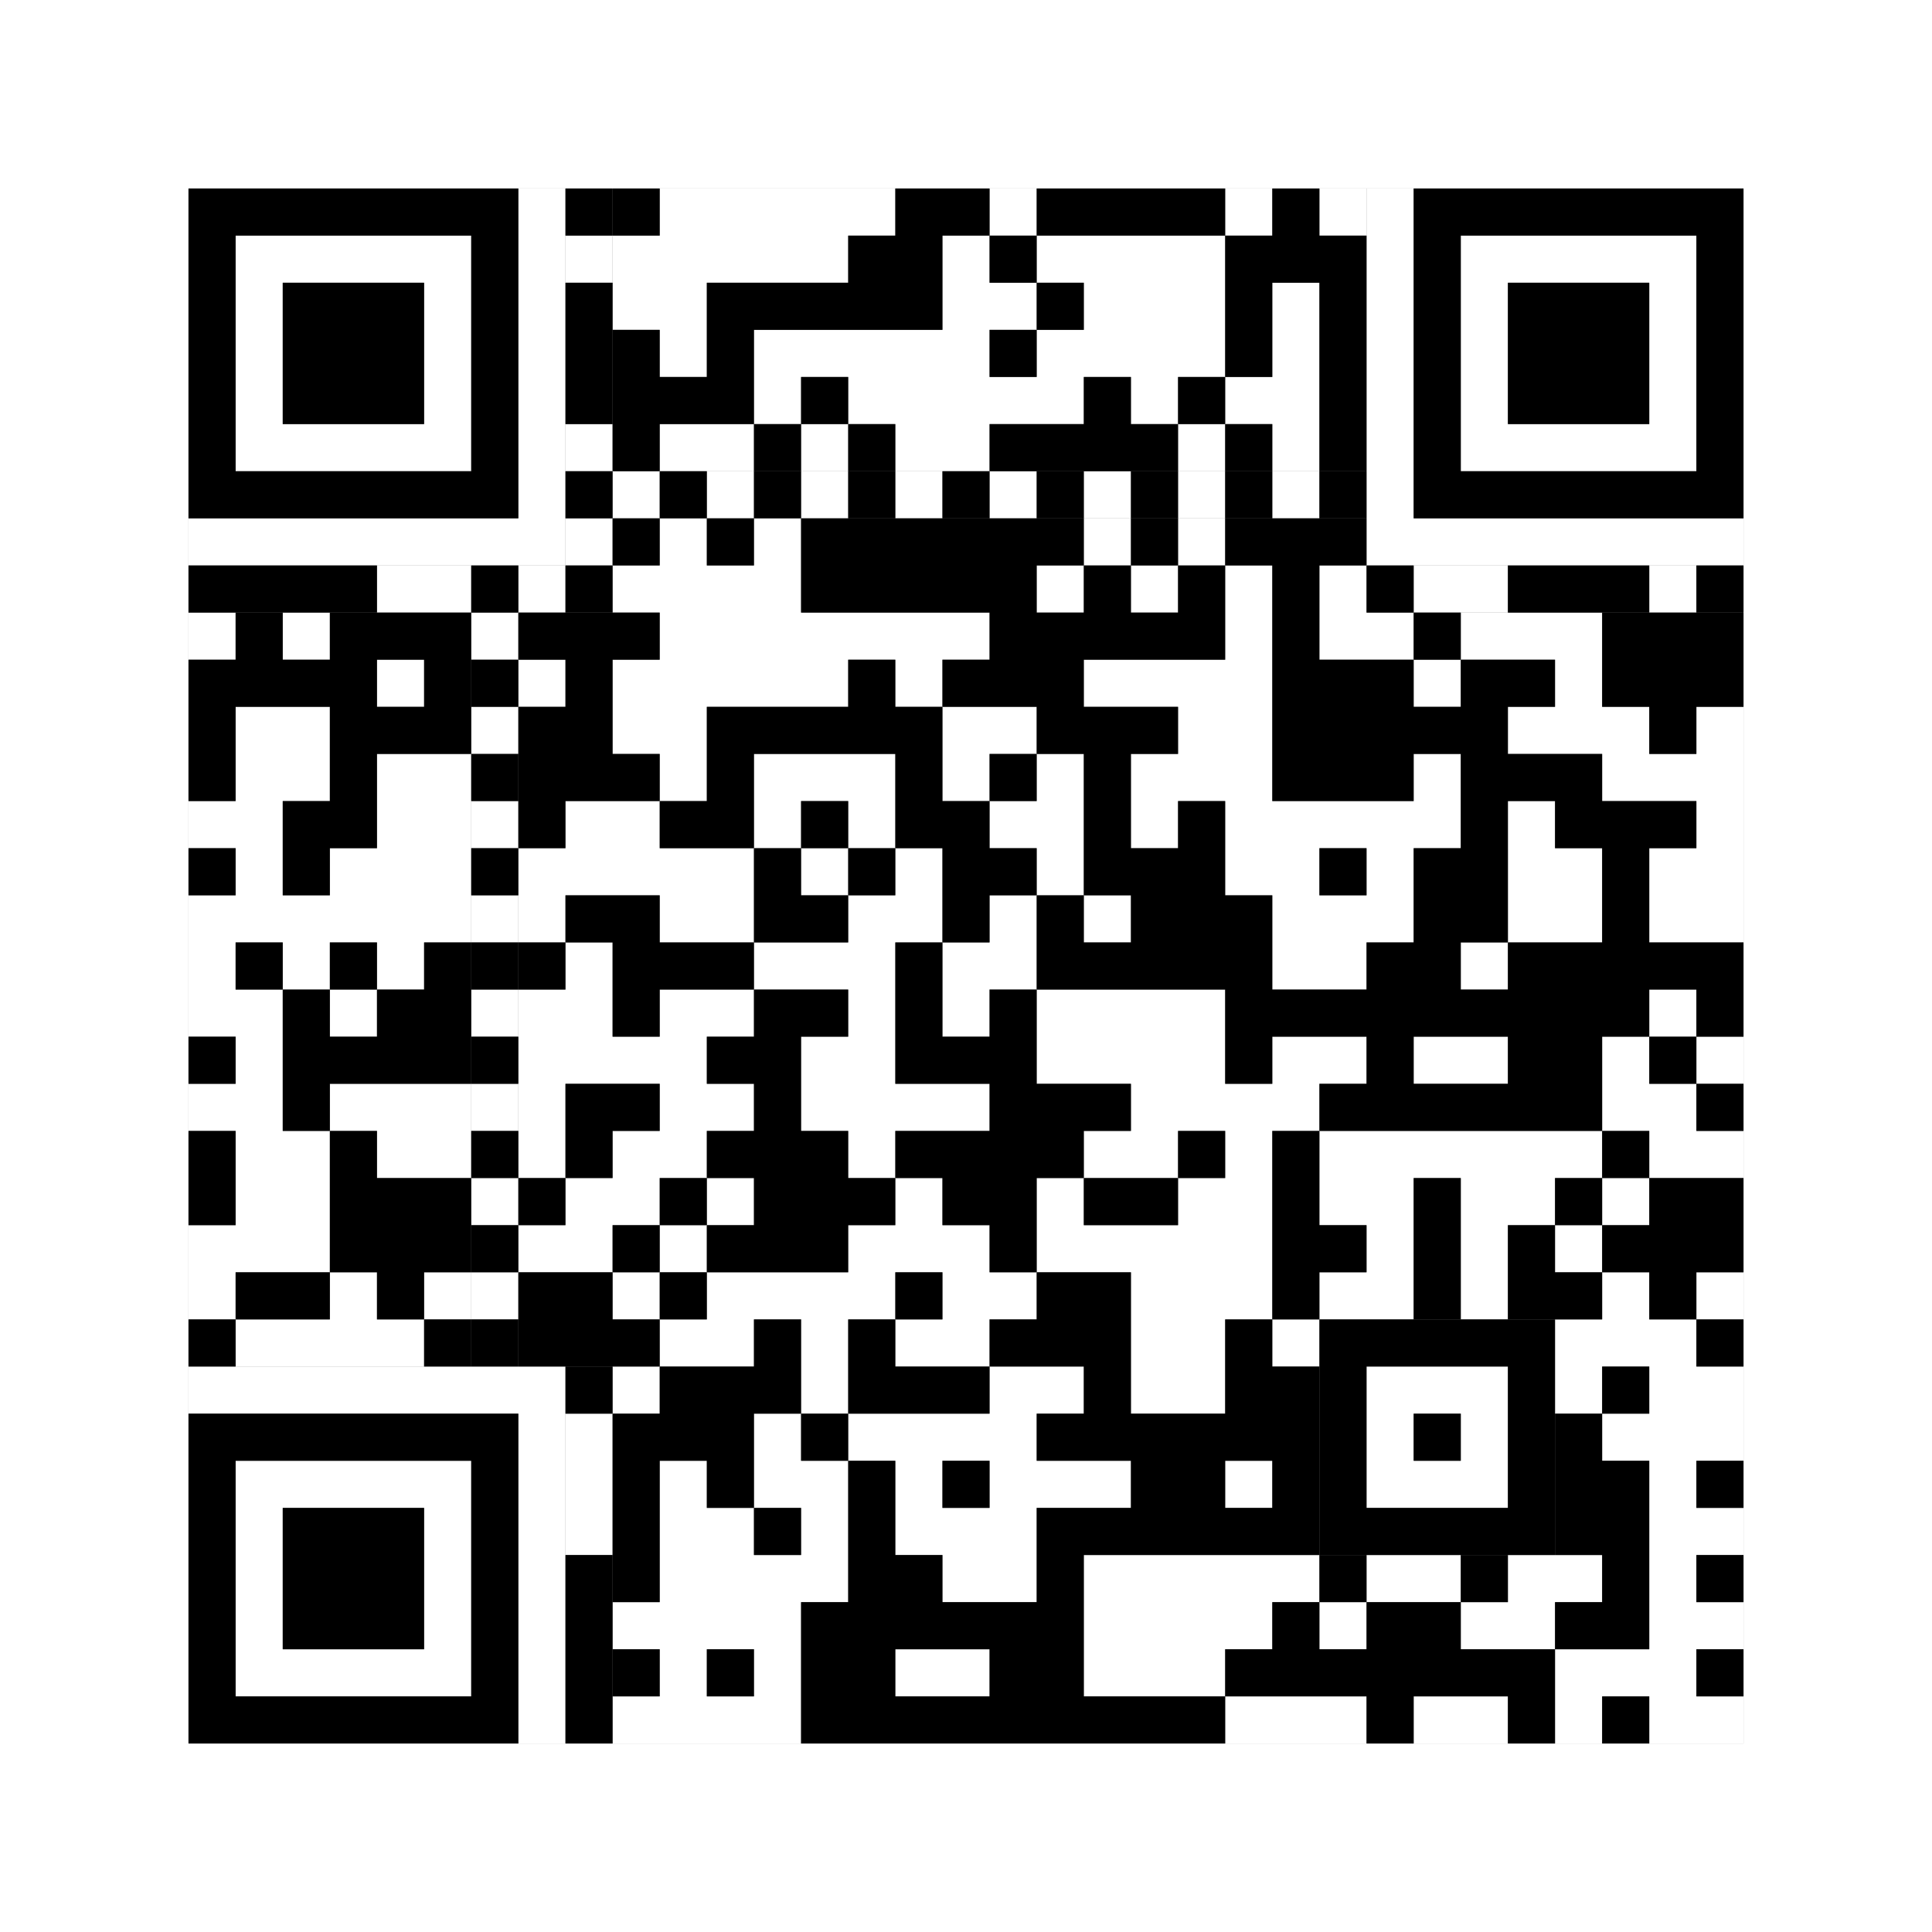 <svg xmlns="http://www.w3.org/2000/svg" version="1.1" width="205px" height="205px">
<rect width="100%" height="100%" fill="#808080" stroke="none"/>
<defs><style>rect{shape-rendering:crispEdges}</style></defs>
<path class="qr-4 " stroke="transparent" fill="#fff" fill-opacity="1" d="M70 20 h25 v5 h-25Z M105 20 h5 v5 h-5Z M130 20 h5 v5 h-5Z M140 20 h5 v5 h-5Z M65 25 h25 v5 h-25Z M100 25 h5 v5 h-5Z M110 25 h20 v5 h-20Z M65 30 h10 v5 h-10Z M100 30 h10 v5 h-10Z M115 30 h15 v5 h-15Z M135 30 h5 v5 h-5Z M70 35 h5 v5 h-5Z M80 35 h25 v5 h-25Z M110 35 h20 v5 h-20Z M135 35 h5 v5 h-5Z M80 40 h5 v5 h-5Z M90 40 h25 v5 h-25Z M120 40 h5 v5 h-5Z M130 40 h10 v5 h-10Z M70 45 h10 v5 h-10Z M85 45 h5 v5 h-5Z M95 45 h10 v5 h-10Z M125 45 h5 v5 h-5Z M135 45 h5 v5 h-5Z M70 55 h5 v5 h-5Z M80 55 h5 v5 h-5Z M115 55 h5 v5 h-5Z M125 55 h5 v5 h-5Z M65 60 h20 v5 h-20Z M110 60 h5 v5 h-5Z M120 60 h5 v5 h-5Z M130 60 h5 v5 h-5Z M140 60 h5 v5 h-5Z M20 65 h5 v5 h-5Z M30 65 h5 v5 h-5Z M70 65 h35 v5 h-35Z M130 65 h5 v5 h-5Z M140 65 h10 v5 h-10Z M155 65 h15 v5 h-15Z M40 70 h5 v5 h-5Z M55 70 h5 v5 h-5Z M65 70 h25 v5 h-25Z M95 70 h5 v5 h-5Z M115 70 h20 v5 h-20Z M150 70 h5 v5 h-5Z M165 70 h5 v5 h-5Z M25 75 h10 v5 h-10Z M65 75 h10 v5 h-10Z M100 75 h10 v5 h-10Z M125 75 h10 v5 h-10Z M160 75 h15 v5 h-15Z M180 75 h5 v5 h-5Z M25 80 h10 v5 h-10Z M40 80 h10 v5 h-10Z M70 80 h5 v5 h-5Z M80 80 h15 v5 h-15Z M100 80 h5 v5 h-5Z M110 80 h5 v5 h-5Z M120 80 h15 v5 h-15Z M150 80 h5 v5 h-5Z M170 80 h15 v5 h-15Z M20 85 h10 v5 h-10Z M40 85 h10 v5 h-10Z M60 85 h10 v5 h-10Z M80 85 h5 v5 h-5Z M90 85 h5 v5 h-5Z M105 85 h10 v5 h-10Z M120 85 h5 v5 h-5Z M130 85 h25 v5 h-25Z M160 85 h5 v5 h-5Z M180 85 h5 v5 h-5Z M25 90 h5 v5 h-5Z M35 90 h15 v5 h-15Z M55 90 h25 v5 h-25Z M85 90 h5 v5 h-5Z M95 90 h5 v5 h-5Z M110 90 h5 v5 h-5Z M130 90 h10 v5 h-10Z M145 90 h5 v5 h-5Z M160 90 h10 v5 h-10Z M175 90 h10 v5 h-10Z M20 95 h30 v5 h-30Z M55 95 h5 v5 h-5Z M70 95 h10 v5 h-10Z M90 95 h10 v5 h-10Z M105 95 h5 v5 h-5Z M115 95 h5 v5 h-5Z M135 95 h15 v5 h-15Z M160 95 h10 v5 h-10Z M175 95 h10 v5 h-10Z M20 100 h5 v5 h-5Z M30 100 h5 v5 h-5Z M40 100 h5 v5 h-5Z M60 100 h5 v5 h-5Z M80 100 h15 v5 h-15Z M100 100 h10 v5 h-10Z M135 100 h10 v5 h-10Z M155 100 h5 v5 h-5Z M20 105 h10 v5 h-10Z M35 105 h5 v5 h-5Z M55 105 h10 v5 h-10Z M70 105 h10 v5 h-10Z M90 105 h5 v5 h-5Z M100 105 h5 v5 h-5Z M110 105 h20 v5 h-20Z M175 105 h5 v5 h-5Z M25 110 h5 v5 h-5Z M55 110 h20 v5 h-20Z M85 110 h10 v5 h-10Z M110 110 h20 v5 h-20Z M135 110 h10 v5 h-10Z M150 110 h10 v5 h-10Z M170 110 h5 v5 h-5Z M180 110 h5 v5 h-5Z M20 115 h10 v5 h-10Z M35 115 h15 v5 h-15Z M55 115 h5 v5 h-5Z M70 115 h10 v5 h-10Z M85 115 h20 v5 h-20Z M120 115 h20 v5 h-20Z M170 115 h10 v5 h-10Z M25 120 h10 v5 h-10Z M40 120 h10 v5 h-10Z M55 120 h5 v5 h-5Z M65 120 h10 v5 h-10Z M90 120 h5 v5 h-5Z M115 120 h10 v5 h-10Z M130 120 h5 v5 h-5Z M140 120 h30 v5 h-30Z M175 120 h10 v5 h-10Z M25 125 h10 v5 h-10Z M60 125 h10 v5 h-10Z M75 125 h5 v5 h-5Z M95 125 h5 v5 h-5Z M110 125 h5 v5 h-5Z M125 125 h10 v5 h-10Z M140 125 h10 v5 h-10Z M155 125 h10 v5 h-10Z M170 125 h5 v5 h-5Z M20 130 h15 v5 h-15Z M55 130 h10 v5 h-10Z M70 130 h5 v5 h-5Z M90 130 h15 v5 h-15Z M110 130 h25 v5 h-25Z M145 130 h5 v5 h-5Z M155 130 h5 v5 h-5Z M165 130 h5 v5 h-5Z M20 135 h5 v5 h-5Z M35 135 h5 v5 h-5Z M45 135 h5 v5 h-5Z M65 135 h5 v5 h-5Z M75 135 h20 v5 h-20Z M100 135 h10 v5 h-10Z M120 135 h15 v5 h-15Z M140 135 h10 v5 h-10Z M155 135 h5 v5 h-5Z M170 135 h5 v5 h-5Z M180 135 h5 v5 h-5Z M25 140 h20 v5 h-20Z M70 140 h10 v5 h-10Z M85 140 h5 v5 h-5Z M95 140 h10 v5 h-10Z M120 140 h10 v5 h-10Z M135 140 h5 v5 h-5Z M165 140 h15 v5 h-15Z M65 145 h5 v5 h-5Z M85 145 h5 v5 h-5Z M105 145 h10 v5 h-10Z M120 145 h10 v5 h-10Z M165 145 h5 v5 h-5Z M175 145 h10 v5 h-10Z M80 150 h5 v5 h-5Z M90 150 h20 v5 h-20Z M170 150 h15 v5 h-15Z M70 155 h5 v5 h-5Z M80 155 h10 v5 h-10Z M95 155 h5 v5 h-5Z M105 155 h15 v5 h-15Z M130 155 h5 v5 h-5Z M175 155 h5 v5 h-5Z M70 160 h10 v5 h-10Z M85 160 h5 v5 h-5Z M95 160 h15 v5 h-15Z M175 160 h10 v5 h-10Z M70 165 h20 v5 h-20Z M100 165 h10 v5 h-10Z M115 165 h25 v5 h-25Z M145 165 h10 v5 h-10Z M160 165 h10 v5 h-10Z M175 165 h5 v5 h-5Z M65 170 h20 v5 h-20Z M115 170 h20 v5 h-20Z M140 170 h5 v5 h-5Z M155 170 h10 v5 h-10Z M175 170 h10 v5 h-10Z M70 175 h5 v5 h-5Z M80 175 h5 v5 h-5Z M95 175 h10 v5 h-10Z M115 175 h15 v5 h-15Z M165 175 h15 v5 h-15Z M65 180 h20 v5 h-20Z M130 180 h15 v5 h-15Z M150 180 h10 v5 h-10Z M165 180 h5 v5 h-5Z M175 180 h10 v5 h-10Z " /><path class="qr-6 " stroke="transparent" fill="#fff" fill-opacity="1" d="M25 25 h25 v5 h-25Z M155 25 h25 v5 h-25Z M25 30 h5 v5 h-5Z M45 30 h5 v5 h-5Z M155 30 h5 v5 h-5Z M175 30 h5 v5 h-5Z M25 35 h5 v5 h-5Z M45 35 h5 v5 h-5Z M155 35 h5 v5 h-5Z M175 35 h5 v5 h-5Z M25 40 h5 v5 h-5Z M45 40 h5 v5 h-5Z M155 40 h5 v5 h-5Z M175 40 h5 v5 h-5Z M25 45 h25 v5 h-25Z M155 45 h25 v5 h-25Z M25 155 h25 v5 h-25Z M25 160 h5 v5 h-5Z M45 160 h5 v5 h-5Z M25 165 h5 v5 h-5Z M45 165 h5 v5 h-5Z M25 170 h5 v5 h-5Z M45 170 h5 v5 h-5Z M25 175 h25 v5 h-25Z " /><path class="qr-8 " stroke="transparent" fill="#fff" fill-opacity="1" d="M55 20 h5 v5 h-5Z M145 20 h5 v5 h-5Z M55 25 h5 v5 h-5Z M145 25 h5 v5 h-5Z M55 30 h5 v5 h-5Z M145 30 h5 v5 h-5Z M55 35 h5 v5 h-5Z M145 35 h5 v5 h-5Z M55 40 h5 v5 h-5Z M145 40 h5 v5 h-5Z M55 45 h5 v5 h-5Z M145 45 h5 v5 h-5Z M55 50 h5 v5 h-5Z M145 50 h5 v5 h-5Z M20 55 h40 v5 h-40Z M145 55 h40 v5 h-40Z M20 145 h40 v5 h-40Z M55 150 h5 v5 h-5Z M55 155 h5 v5 h-5Z M55 160 h5 v5 h-5Z M55 165 h5 v5 h-5Z M55 170 h5 v5 h-5Z M55 175 h5 v5 h-5Z M55 180 h5 v5 h-5Z " /><path class="qr-10 " stroke="transparent" fill="#fff" fill-opacity="1" d="M145 145 h15 v5 h-15Z M145 150 h5 v5 h-5Z M155 150 h5 v5 h-5Z M145 155 h15 v5 h-15Z " /><path class="qr-12 " stroke="transparent" fill="#fff" fill-opacity="1" d="M65 50 h5 v5 h-5Z M75 50 h5 v5 h-5Z M85 50 h5 v5 h-5Z M95 50 h5 v5 h-5Z M105 50 h5 v5 h-5Z M115 50 h5 v5 h-5Z M125 50 h5 v5 h-5Z M135 50 h5 v5 h-5Z M50 65 h5 v5 h-5Z M50 75 h5 v5 h-5Z M50 85 h5 v5 h-5Z M50 95 h5 v5 h-5Z M50 105 h5 v5 h-5Z M50 115 h5 v5 h-5Z M50 125 h5 v5 h-5Z M50 135 h5 v5 h-5Z " /><path class="qr-14 " stroke="transparent" fill="#fff" fill-opacity="1" d="M60 25 h5 v5 h-5Z M60 45 h5 v5 h-5Z M60 55 h5 v5 h-5Z M40 60 h10 v5 h-10Z M55 60 h5 v5 h-5Z M150 60 h10 v5 h-10Z M175 60 h5 v5 h-5Z M60 150 h5 v5 h-5Z M60 155 h5 v5 h-5Z M60 160 h5 v5 h-5Z " /><path class="qr-18 " stroke="transparent" fill="#fff" fill-opacity="1" d="M0 0 h205 v5 h-205Z M0 5 h205 v5 h-205Z M0 10 h205 v5 h-205Z M0 15 h205 v5 h-205Z M0 20 h20 v5 h-20Z M185 20 h20 v5 h-20Z M0 25 h20 v5 h-20Z M185 25 h20 v5 h-20Z M0 30 h20 v5 h-20Z M185 30 h20 v5 h-20Z M0 35 h20 v5 h-20Z M185 35 h20 v5 h-20Z M0 40 h20 v5 h-20Z M185 40 h20 v5 h-20Z M0 45 h20 v5 h-20Z M185 45 h20 v5 h-20Z M0 50 h20 v5 h-20Z M185 50 h20 v5 h-20Z M0 55 h20 v5 h-20Z M185 55 h20 v5 h-20Z M0 60 h20 v5 h-20Z M185 60 h20 v5 h-20Z M0 65 h20 v5 h-20Z M185 65 h20 v5 h-20Z M0 70 h20 v5 h-20Z M185 70 h20 v5 h-20Z M0 75 h20 v5 h-20Z M185 75 h20 v5 h-20Z M0 80 h20 v5 h-20Z M185 80 h20 v5 h-20Z M0 85 h20 v5 h-20Z M185 85 h20 v5 h-20Z M0 90 h20 v5 h-20Z M185 90 h20 v5 h-20Z M0 95 h20 v5 h-20Z M185 95 h20 v5 h-20Z M0 100 h20 v5 h-20Z M185 100 h20 v5 h-20Z M0 105 h20 v5 h-20Z M185 105 h20 v5 h-20Z M0 110 h20 v5 h-20Z M185 110 h20 v5 h-20Z M0 115 h20 v5 h-20Z M185 115 h20 v5 h-20Z M0 120 h20 v5 h-20Z M185 120 h20 v5 h-20Z M0 125 h20 v5 h-20Z M185 125 h20 v5 h-20Z M0 130 h20 v5 h-20Z M185 130 h20 v5 h-20Z M0 135 h20 v5 h-20Z M185 135 h20 v5 h-20Z M0 140 h20 v5 h-20Z M185 140 h20 v5 h-20Z M0 145 h20 v5 h-20Z M185 145 h20 v5 h-20Z M0 150 h20 v5 h-20Z M185 150 h20 v5 h-20Z M0 155 h20 v5 h-20Z M185 155 h20 v5 h-20Z M0 160 h20 v5 h-20Z M185 160 h20 v5 h-20Z M0 165 h20 v5 h-20Z M185 165 h20 v5 h-20Z M0 170 h20 v5 h-20Z M185 170 h20 v5 h-20Z M0 175 h20 v5 h-20Z M185 175 h20 v5 h-20Z M0 180 h20 v5 h-20Z M185 180 h20 v5 h-20Z M0 185 h205 v5 h-205Z M0 190 h205 v5 h-205Z M0 195 h205 v5 h-205Z M0 200 h205 v5 h-205Z " /><path class="qr-512 " stroke="transparent" fill="#000" fill-opacity="1" d="M60 145 h5 v5 h-5Z " /><path class="qr-1024 " stroke="transparent" fill="#000" fill-opacity="1" d="M65 20 h5 v5 h-5Z M95 20 h10 v5 h-10Z M110 20 h20 v5 h-20Z M135 20 h5 v5 h-5Z M90 25 h10 v5 h-10Z M105 25 h5 v5 h-5Z M130 25 h15 v5 h-15Z M75 30 h25 v5 h-25Z M110 30 h5 v5 h-5Z M130 30 h5 v5 h-5Z M140 30 h5 v5 h-5Z M65 35 h5 v5 h-5Z M75 35 h5 v5 h-5Z M105 35 h5 v5 h-5Z M130 35 h5 v5 h-5Z M140 35 h5 v5 h-5Z M65 40 h15 v5 h-15Z M85 40 h5 v5 h-5Z M115 40 h5 v5 h-5Z M125 40 h5 v5 h-5Z M140 40 h5 v5 h-5Z M65 45 h5 v5 h-5Z M80 45 h5 v5 h-5Z M90 45 h5 v5 h-5Z M105 45 h20 v5 h-20Z M130 45 h5 v5 h-5Z M140 45 h5 v5 h-5Z M65 55 h5 v5 h-5Z M75 55 h5 v5 h-5Z M85 55 h30 v5 h-30Z M120 55 h5 v5 h-5Z M130 55 h15 v5 h-15Z M85 60 h25 v5 h-25Z M115 60 h5 v5 h-5Z M125 60 h5 v5 h-5Z M135 60 h5 v5 h-5Z M25 65 h5 v5 h-5Z M35 65 h15 v5 h-15Z M55 65 h15 v5 h-15Z M105 65 h25 v5 h-25Z M135 65 h5 v5 h-5Z M150 65 h5 v5 h-5Z M170 65 h15 v5 h-15Z M20 70 h20 v5 h-20Z M45 70 h5 v5 h-5Z M60 70 h5 v5 h-5Z M90 70 h5 v5 h-5Z M100 70 h15 v5 h-15Z M135 70 h15 v5 h-15Z M155 70 h10 v5 h-10Z M170 70 h15 v5 h-15Z M20 75 h5 v5 h-5Z M35 75 h15 v5 h-15Z M55 75 h10 v5 h-10Z M75 75 h25 v5 h-25Z M110 75 h15 v5 h-15Z M135 75 h25 v5 h-25Z M175 75 h5 v5 h-5Z M20 80 h5 v5 h-5Z M35 80 h5 v5 h-5Z M55 80 h15 v5 h-15Z M75 80 h5 v5 h-5Z M95 80 h5 v5 h-5Z M105 80 h5 v5 h-5Z M115 80 h5 v5 h-5Z M135 80 h15 v5 h-15Z M155 80 h15 v5 h-15Z M30 85 h10 v5 h-10Z M55 85 h5 v5 h-5Z M70 85 h10 v5 h-10Z M85 85 h5 v5 h-5Z M95 85 h10 v5 h-10Z M115 85 h5 v5 h-5Z M125 85 h5 v5 h-5Z M155 85 h5 v5 h-5Z M165 85 h15 v5 h-15Z M20 90 h5 v5 h-5Z M30 90 h5 v5 h-5Z M80 90 h5 v5 h-5Z M90 90 h5 v5 h-5Z M100 90 h10 v5 h-10Z M115 90 h15 v5 h-15Z M140 90 h5 v5 h-5Z M150 90 h10 v5 h-10Z M170 90 h5 v5 h-5Z M60 95 h10 v5 h-10Z M80 95 h10 v5 h-10Z M100 95 h5 v5 h-5Z M110 95 h5 v5 h-5Z M120 95 h15 v5 h-15Z M150 95 h10 v5 h-10Z M170 95 h5 v5 h-5Z M25 100 h5 v5 h-5Z M35 100 h5 v5 h-5Z M45 100 h5 v5 h-5Z M55 100 h5 v5 h-5Z M65 100 h15 v5 h-15Z M95 100 h5 v5 h-5Z M110 100 h25 v5 h-25Z M145 100 h10 v5 h-10Z M160 100 h25 v5 h-25Z M30 105 h5 v5 h-5Z M40 105 h10 v5 h-10Z M65 105 h5 v5 h-5Z M80 105 h10 v5 h-10Z M95 105 h5 v5 h-5Z M105 105 h5 v5 h-5Z M130 105 h45 v5 h-45Z M180 105 h5 v5 h-5Z M20 110 h5 v5 h-5Z M30 110 h20 v5 h-20Z M75 110 h10 v5 h-10Z M95 110 h15 v5 h-15Z M130 110 h5 v5 h-5Z M145 110 h5 v5 h-5Z M160 110 h10 v5 h-10Z M175 110 h5 v5 h-5Z M30 115 h5 v5 h-5Z M60 115 h10 v5 h-10Z M80 115 h5 v5 h-5Z M105 115 h15 v5 h-15Z M140 115 h30 v5 h-30Z M180 115 h5 v5 h-5Z M20 120 h5 v5 h-5Z M35 120 h5 v5 h-5Z M60 120 h5 v5 h-5Z M75 120 h15 v5 h-15Z M95 120 h20 v5 h-20Z M125 120 h5 v5 h-5Z M135 120 h5 v5 h-5Z M170 120 h5 v5 h-5Z M20 125 h5 v5 h-5Z M35 125 h15 v5 h-15Z M55 125 h5 v5 h-5Z M70 125 h5 v5 h-5Z M80 125 h15 v5 h-15Z M100 125 h10 v5 h-10Z M115 125 h10 v5 h-10Z M135 125 h5 v5 h-5Z M150 125 h5 v5 h-5Z M165 125 h5 v5 h-5Z M175 125 h10 v5 h-10Z M35 130 h15 v5 h-15Z M65 130 h5 v5 h-5Z M75 130 h15 v5 h-15Z M105 130 h5 v5 h-5Z M135 130 h10 v5 h-10Z M150 130 h5 v5 h-5Z M160 130 h5 v5 h-5Z M170 130 h15 v5 h-15Z M25 135 h10 v5 h-10Z M40 135 h5 v5 h-5Z M55 135 h10 v5 h-10Z M70 135 h5 v5 h-5Z M95 135 h5 v5 h-5Z M110 135 h10 v5 h-10Z M135 135 h5 v5 h-5Z M150 135 h5 v5 h-5Z M160 135 h10 v5 h-10Z M175 135 h5 v5 h-5Z M20 140 h5 v5 h-5Z M45 140 h5 v5 h-5Z M55 140 h15 v5 h-15Z M80 140 h5 v5 h-5Z M90 140 h5 v5 h-5Z M105 140 h15 v5 h-15Z M130 140 h5 v5 h-5Z M180 140 h5 v5 h-5Z M70 145 h15 v5 h-15Z M90 145 h15 v5 h-15Z M115 145 h5 v5 h-5Z M130 145 h10 v5 h-10Z M170 145 h5 v5 h-5Z M65 150 h15 v5 h-15Z M85 150 h5 v5 h-5Z M110 150 h30 v5 h-30Z M165 150 h5 v5 h-5Z M65 155 h5 v5 h-5Z M75 155 h5 v5 h-5Z M90 155 h5 v5 h-5Z M100 155 h5 v5 h-5Z M120 155 h10 v5 h-10Z M135 155 h5 v5 h-5Z M165 155 h10 v5 h-10Z M180 155 h5 v5 h-5Z M65 160 h5 v5 h-5Z M80 160 h5 v5 h-5Z M90 160 h5 v5 h-5Z M110 160 h30 v5 h-30Z M165 160 h10 v5 h-10Z M65 165 h5 v5 h-5Z M90 165 h10 v5 h-10Z M110 165 h5 v5 h-5Z M140 165 h5 v5 h-5Z M155 165 h5 v5 h-5Z M170 165 h5 v5 h-5Z M180 165 h5 v5 h-5Z M85 170 h30 v5 h-30Z M135 170 h5 v5 h-5Z M145 170 h10 v5 h-10Z M165 170 h10 v5 h-10Z M65 175 h5 v5 h-5Z M75 175 h5 v5 h-5Z M85 175 h10 v5 h-10Z M105 175 h10 v5 h-10Z M130 175 h35 v5 h-35Z M180 175 h5 v5 h-5Z M85 180 h45 v5 h-45Z M145 180 h5 v5 h-5Z M160 180 h5 v5 h-5Z M170 180 h5 v5 h-5Z " /><path class="qr-1536 " stroke="transparent" fill="#000" fill-opacity="1" d="M20 20 h35 v5 h-35Z M150 20 h35 v5 h-35Z M20 25 h5 v5 h-5Z M50 25 h5 v5 h-5Z M150 25 h5 v5 h-5Z M180 25 h5 v5 h-5Z M20 30 h5 v5 h-5Z M30 30 h15 v5 h-15Z M50 30 h5 v5 h-5Z M150 30 h5 v5 h-5Z M160 30 h15 v5 h-15Z M180 30 h5 v5 h-5Z M20 35 h5 v5 h-5Z M30 35 h15 v5 h-15Z M50 35 h5 v5 h-5Z M150 35 h5 v5 h-5Z M160 35 h15 v5 h-15Z M180 35 h5 v5 h-5Z M20 40 h5 v5 h-5Z M30 40 h15 v5 h-15Z M50 40 h5 v5 h-5Z M150 40 h5 v5 h-5Z M160 40 h15 v5 h-15Z M180 40 h5 v5 h-5Z M20 45 h5 v5 h-5Z M50 45 h5 v5 h-5Z M150 45 h5 v5 h-5Z M180 45 h5 v5 h-5Z M20 50 h35 v5 h-35Z M150 50 h35 v5 h-35Z M20 150 h35 v5 h-35Z M20 155 h5 v5 h-5Z M50 155 h5 v5 h-5Z M20 160 h5 v5 h-5Z M30 160 h15 v5 h-15Z M50 160 h5 v5 h-5Z M20 165 h5 v5 h-5Z M30 165 h15 v5 h-15Z M50 165 h5 v5 h-5Z M20 170 h5 v5 h-5Z M30 170 h15 v5 h-15Z M50 170 h5 v5 h-5Z M20 175 h5 v5 h-5Z M50 175 h5 v5 h-5Z M20 180 h35 v5 h-35Z " /><path class="qr-2560 " stroke="transparent" fill="#000" fill-opacity="1" d="M140 140 h25 v5 h-25Z M140 145 h5 v5 h-5Z M160 145 h5 v5 h-5Z M140 150 h5 v5 h-5Z M150 150 h5 v5 h-5Z M160 150 h5 v5 h-5Z M140 155 h5 v5 h-5Z M160 155 h5 v5 h-5Z M140 160 h25 v5 h-25Z " /><path class="qr-3072 " stroke="transparent" fill="#000" fill-opacity="1" d="M60 50 h5 v5 h-5Z M70 50 h5 v5 h-5Z M80 50 h5 v5 h-5Z M90 50 h5 v5 h-5Z M100 50 h5 v5 h-5Z M110 50 h5 v5 h-5Z M120 50 h5 v5 h-5Z M130 50 h5 v5 h-5Z M140 50 h5 v5 h-5Z M50 60 h5 v5 h-5Z M50 70 h5 v5 h-5Z M50 80 h5 v5 h-5Z M50 90 h5 v5 h-5Z M50 100 h5 v5 h-5Z M50 110 h5 v5 h-5Z M50 120 h5 v5 h-5Z M50 130 h5 v5 h-5Z M50 140 h5 v5 h-5Z " /><path class="qr-3584 " stroke="transparent" fill="#000" fill-opacity="1" d="M60 20 h5 v5 h-5Z M60 30 h5 v5 h-5Z M60 35 h5 v5 h-5Z M60 40 h5 v5 h-5Z M20 60 h20 v5 h-20Z M60 60 h5 v5 h-5Z M145 60 h5 v5 h-5Z M160 60 h15 v5 h-15Z M180 60 h5 v5 h-5Z M60 165 h5 v5 h-5Z M60 170 h5 v5 h-5Z M60 175 h5 v5 h-5Z M60 180 h5 v5 h-5Z " /></svg>
